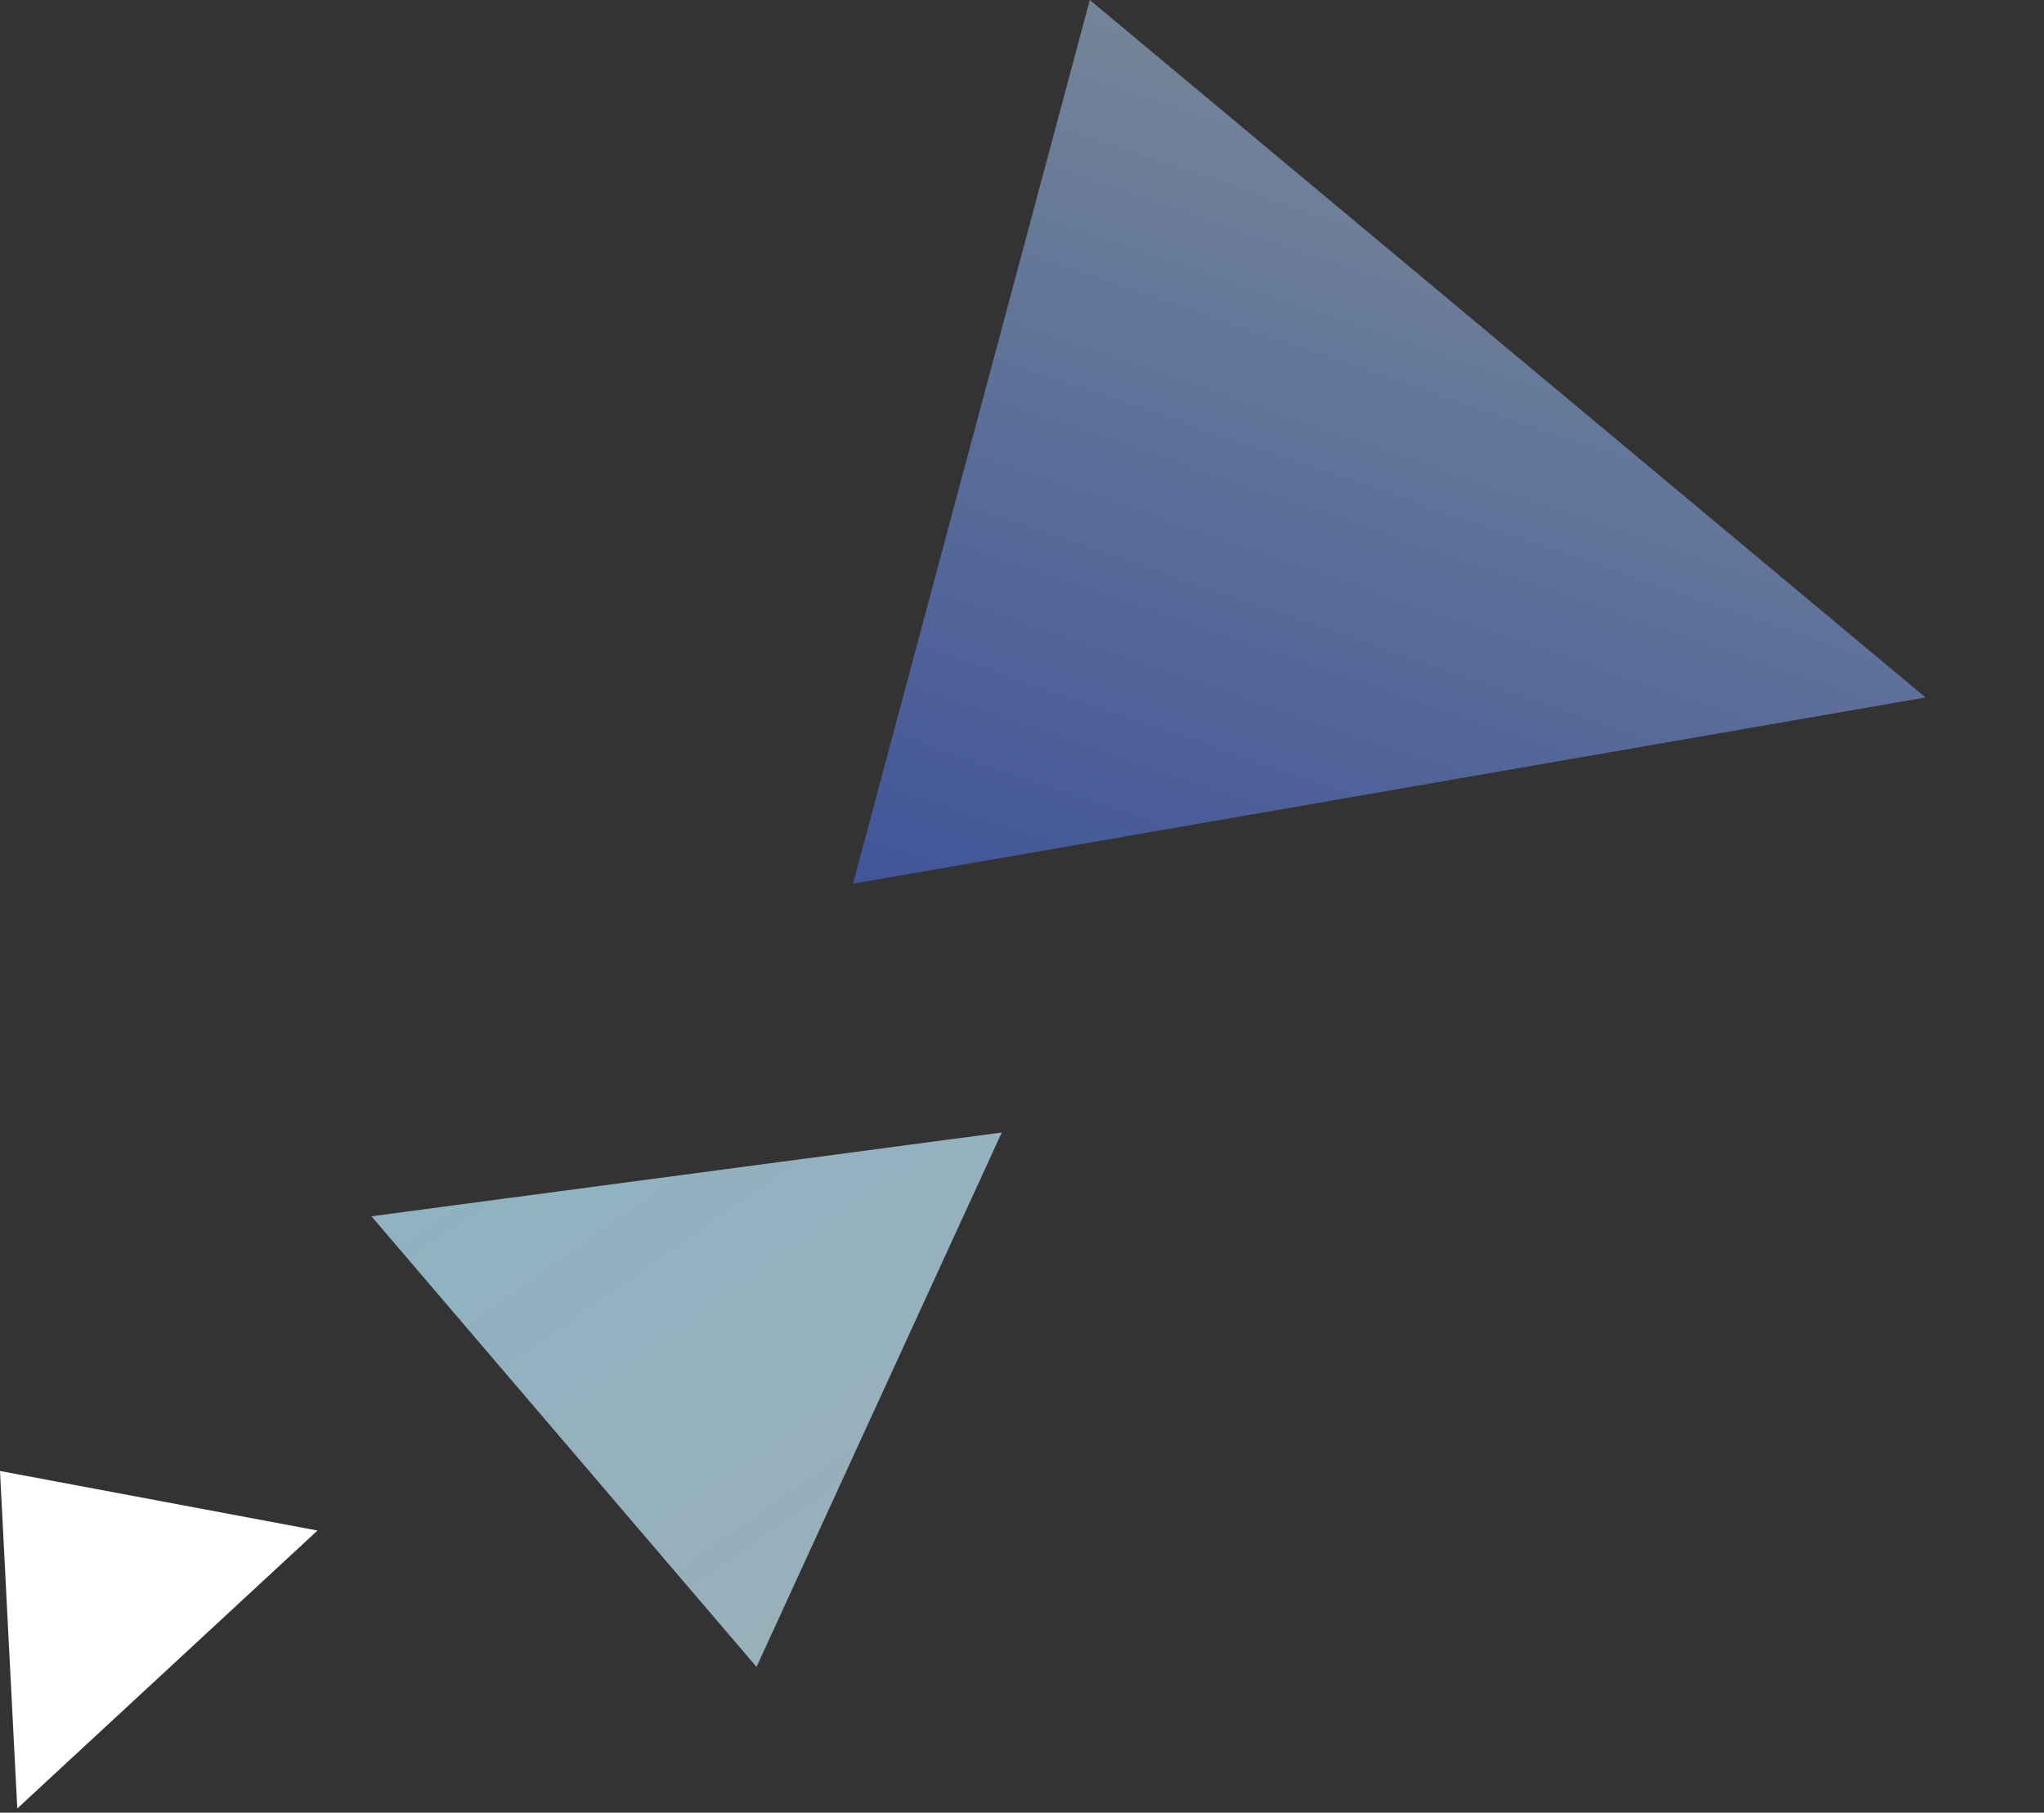 <svg width="478" height="424" viewBox="0 0 478 424" fill="none" xmlns="http://www.w3.org/2000/svg">
<rect x="0" y="0" width="478" height="424" fill="#333333" stroke="none"/>
<path opacity="0.7" d="M234.277 264.898L176.916 389.909L86.86 284.499L234.277 264.898Z" fill="url(#paint0_linear_6577_16052)"/>
<path d="M74.254 358.007L4.043 423.02L-0 344.079L74.254 358.007Z" fill="white"/>
<path opacity="0.5" d="M450.295 163.141L199.472 206.708L254.859 -8.86908e-05L450.295 163.141Z" fill="url(#paint1_linear_6577_16052)"/>
<defs>
<linearGradient id="paint0_linear_6577_16052" x1="120.177" y1="248.67" x2="207.86" y2="373.894" gradientUnits="userSpaceOnUse">
<stop stop-color="#B7E9FF"/>
<stop offset="1" stop-color="#C4E6F4"/>
</linearGradient>
<linearGradient id="paint1_linear_6577_16052" x1="482.272" y1="43.798" x2="402.199" y2="276.949" gradientUnits="userSpaceOnUse">
<stop stop-color="#C5E8FF"/>
<stop offset="1" stop-color="#4F76FF"/>
</linearGradient>
</defs>
</svg>
